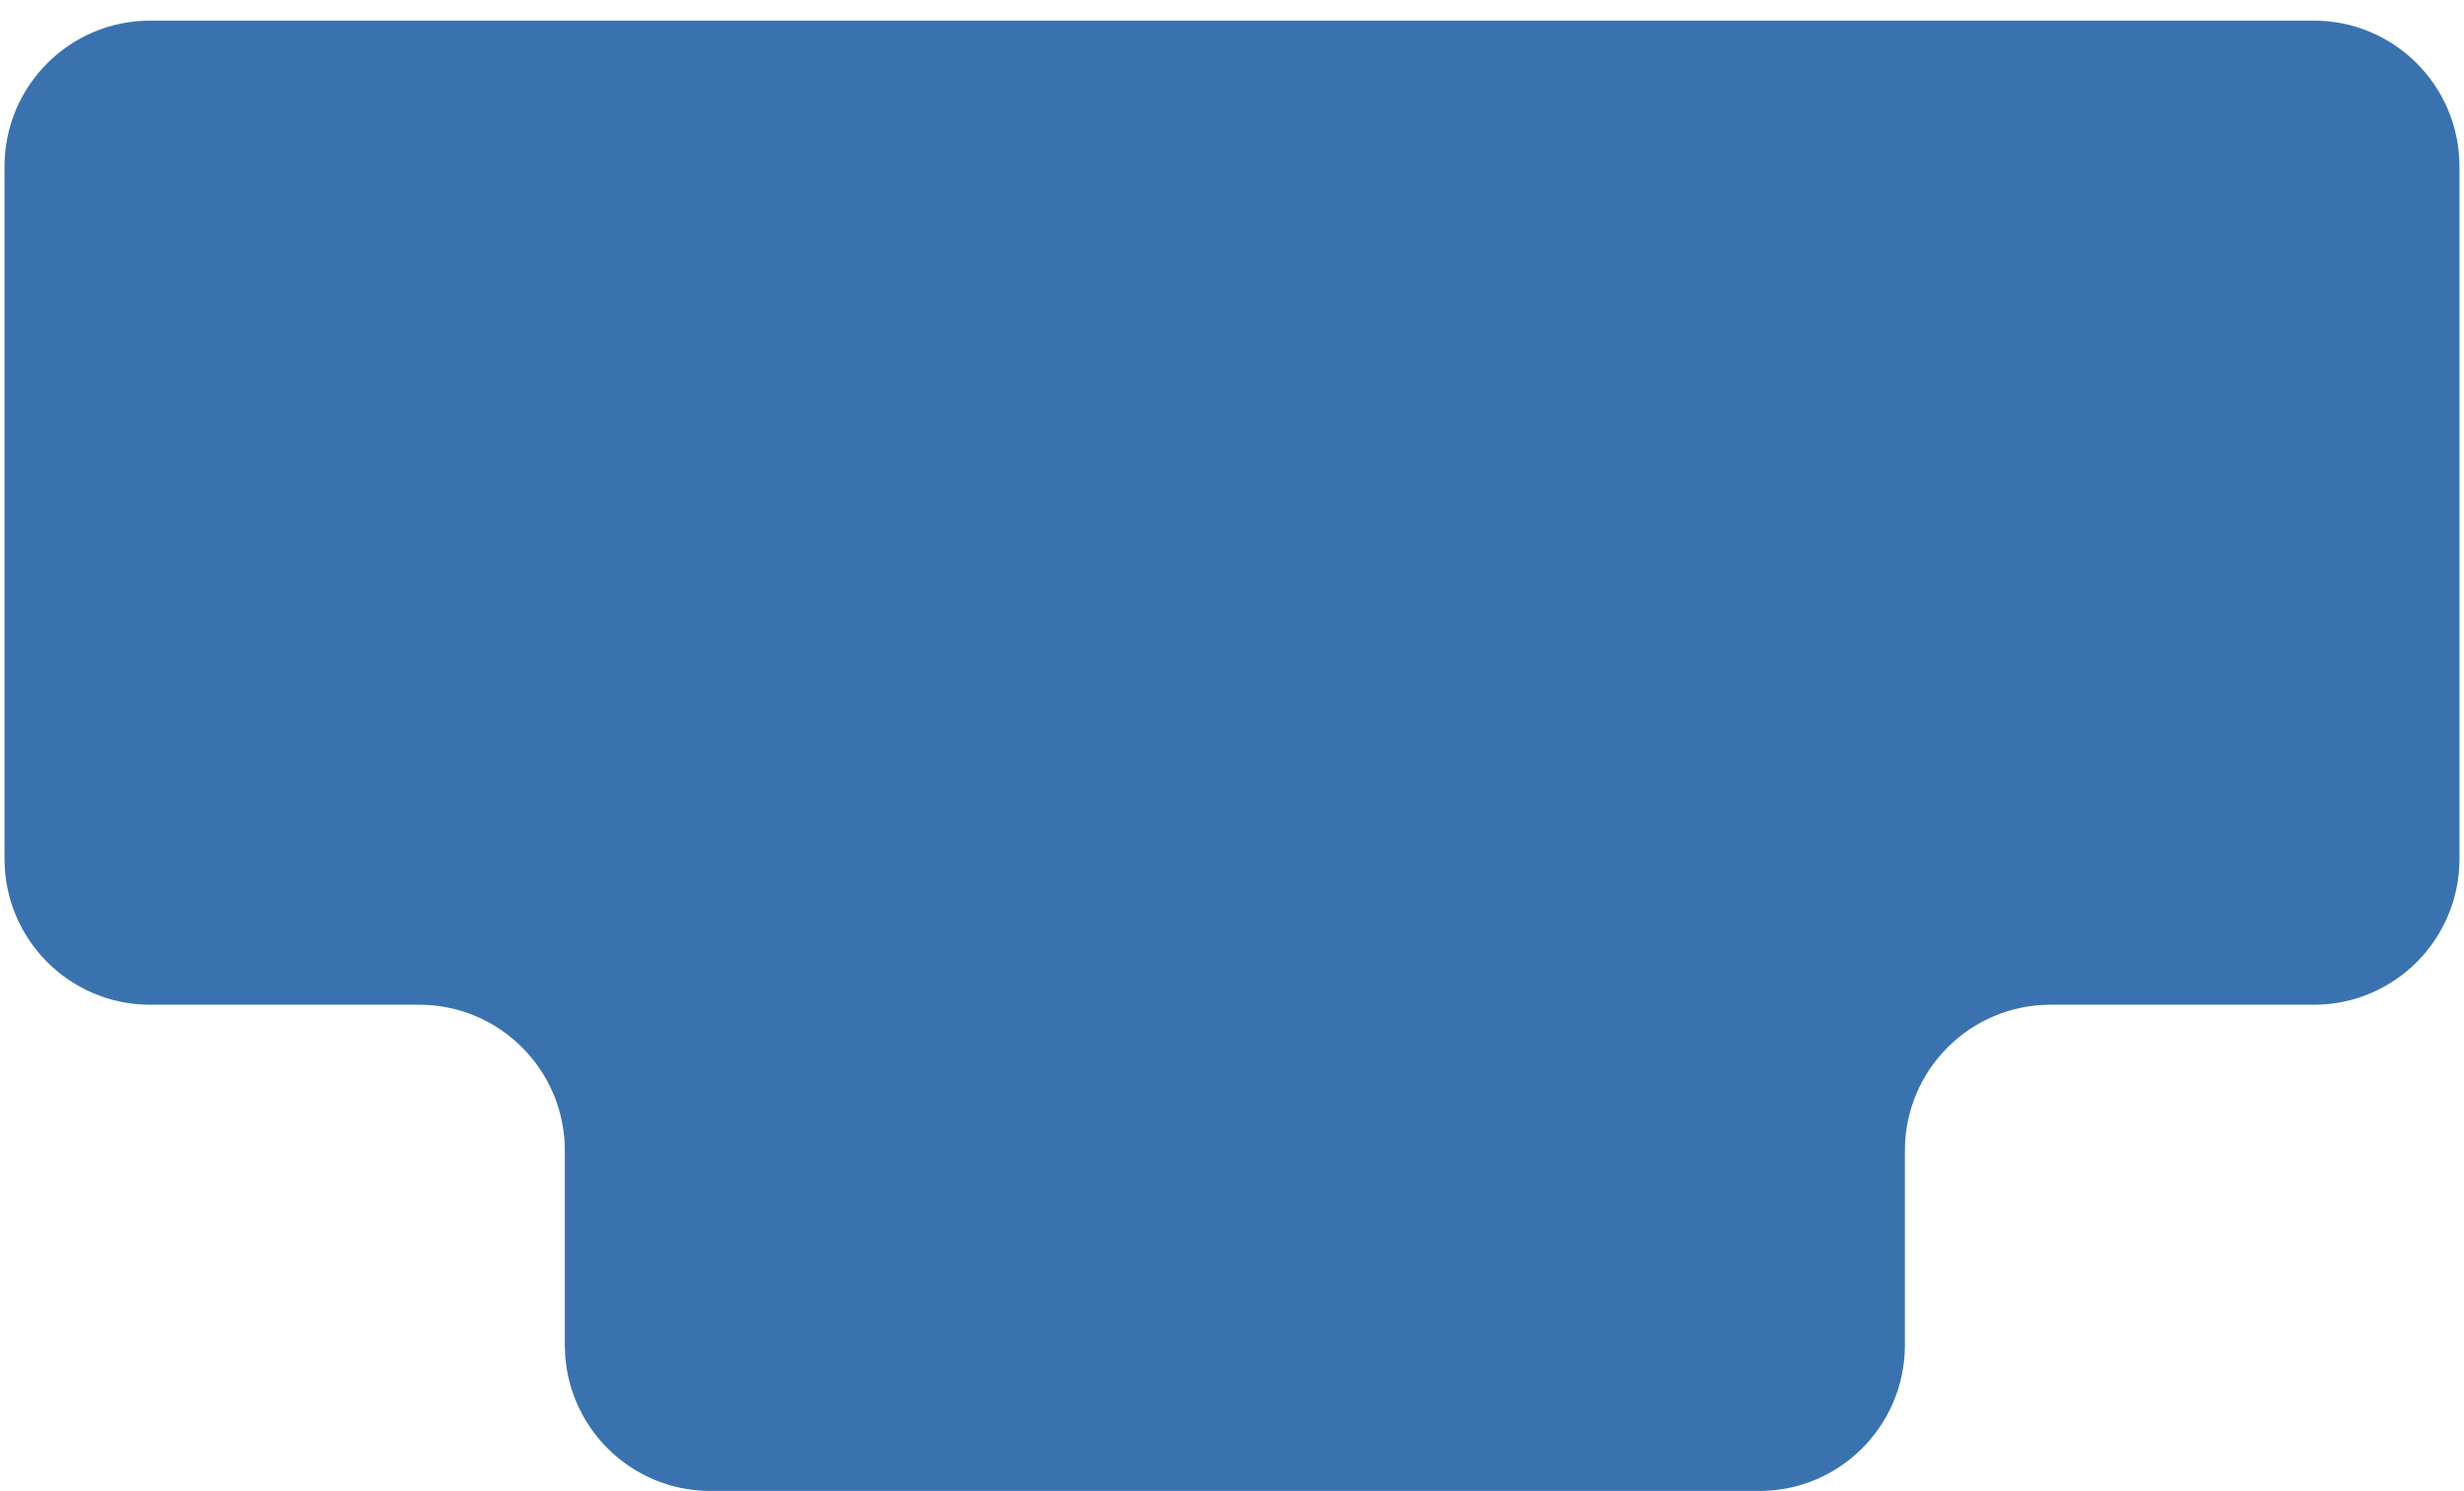<?xml version="1.0" encoding="UTF-8"?> <svg xmlns="http://www.w3.org/2000/svg" width="114" height="69" viewBox="0 0 114 69" fill="none"> <path d="M6.946 0.955C3.225 0.955 0.209 3.977 0.209 7.705L0.209 39.743C0.209 43.47 3.225 46.492 6.946 46.492L19.395 46.492C23.116 46.492 26.132 49.514 26.132 53.242L26.132 62.241C26.132 65.969 29.148 68.991 32.869 68.991L81.395 68.991C85.116 68.991 88.132 65.969 88.132 62.241L88.132 53.242C88.132 49.514 91.148 46.492 94.869 46.492L107.053 46.492C110.774 46.492 113.79 43.47 113.79 39.743L113.79 7.705C113.79 3.977 110.774 0.955 107.053 0.955L6.946 0.955Z" fill="#3972AE"></path> </svg> 